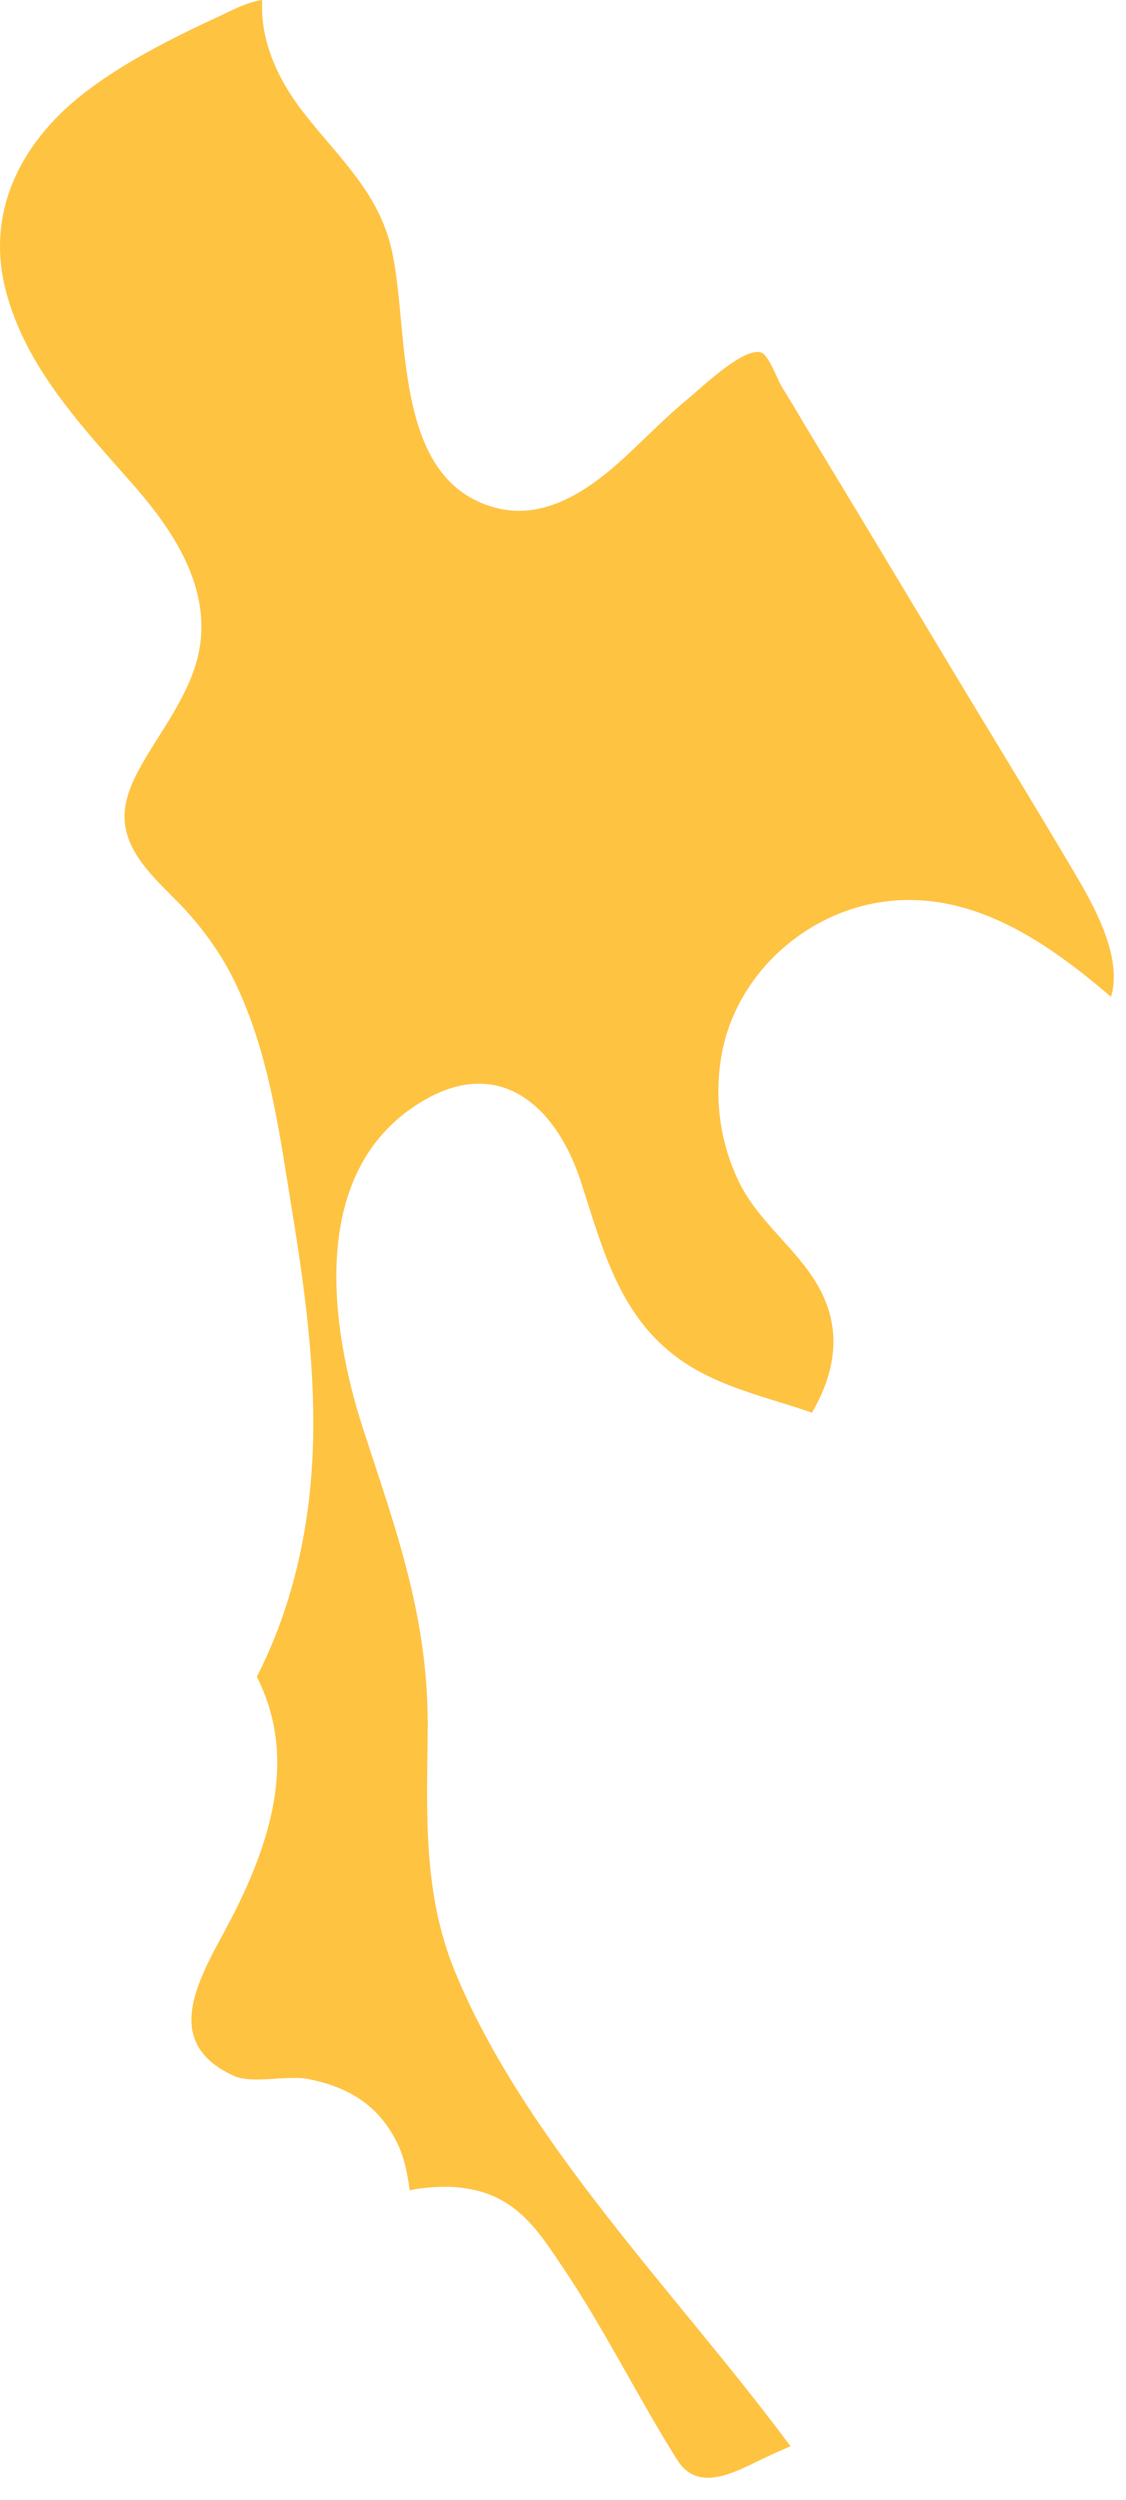 <?xml version="1.0" encoding="UTF-8"?> <svg xmlns="http://www.w3.org/2000/svg" width="50" height="111" viewBox="0 0 50 111" fill="none"><path d="M10.382 92.168C11.203 92.543 12.765 92.121 13.703 92.312C15.453 92.664 16.765 93.438 17.593 95.062C17.964 95.773 18.085 96.5 18.195 97.254L18.402 97.207C19.675 97 21.043 97.035 22.203 97.652C23.445 98.305 24.203 99.5 24.964 100.629C26.835 103.402 28.293 106.383 30.062 109.207C31.074 110.836 32.902 109.594 34.242 108.996C34.523 108.867 34.812 108.738 35.105 108.613L34.964 108.43C30.125 101.914 23.253 95.035 20.175 87.469C18.785 84.039 18.953 80.523 18.992 76.894C19.054 71.894 17.625 68.047 16.113 63.41C14.675 58.953 13.754 52.348 18.285 49.199C21.925 46.668 24.632 48.91 25.793 52.461C26.773 55.48 27.503 58.457 30.203 60.371C31.855 61.535 33.836 61.984 35.722 62.609C35.836 62.648 35.945 62.688 36.054 62.727C37.062 60.988 37.445 59.074 36.336 57.113C35.375 55.418 33.695 54.277 32.824 52.496C31.964 50.734 31.703 48.758 32.043 46.832C32.703 43.133 36.015 40.262 39.734 39.984C43.433 39.703 46.613 41.926 49.336 44.262C49.863 42.496 48.574 40.211 47.734 38.789C46.062 35.953 44.336 33.141 42.632 30.316C41.144 27.844 39.664 25.375 38.175 22.902C37.363 21.562 36.554 20.219 35.742 18.879C35.414 18.312 35.074 17.75 34.722 17.184C34.523 16.848 34.132 15.766 33.804 15.652C33.023 15.387 31.113 17.25 30.543 17.711C29.574 18.512 28.703 19.41 27.785 20.262C26.222 21.703 24.222 23.145 21.984 22.539C17.343 21.289 18.214 14.602 17.382 11.051C16.785 8.477 14.972 6.941 13.425 4.93C12.324 3.5 11.543 1.777 11.644 0C10.933 0.094 10.164 0.527 9.613 0.781C8.843 1.133 8.093 1.496 7.343 1.887C5.964 2.609 4.605 3.406 3.394 4.406C0.714 6.637 -0.688 9.73 0.336 13.191C1.312 16.551 3.793 19.094 6.035 21.664C7.984 23.906 9.664 26.66 8.625 29.711C8.152 31.082 7.312 32.258 6.562 33.488C5.984 34.461 5.355 35.566 5.574 36.746C5.855 38.285 7.336 39.402 8.324 40.504C9.265 41.551 10.043 42.707 10.613 43.996C11.984 47.031 12.425 50.402 12.953 53.66C13.585 57.52 14.113 61.445 13.835 65.363C13.613 68.504 12.835 71.664 11.402 74.449C13.105 77.789 12.242 81.41 10.222 85.273C9.003 87.609 6.972 90.617 10.382 92.168Z" fill="#FFC342"></path></svg> 